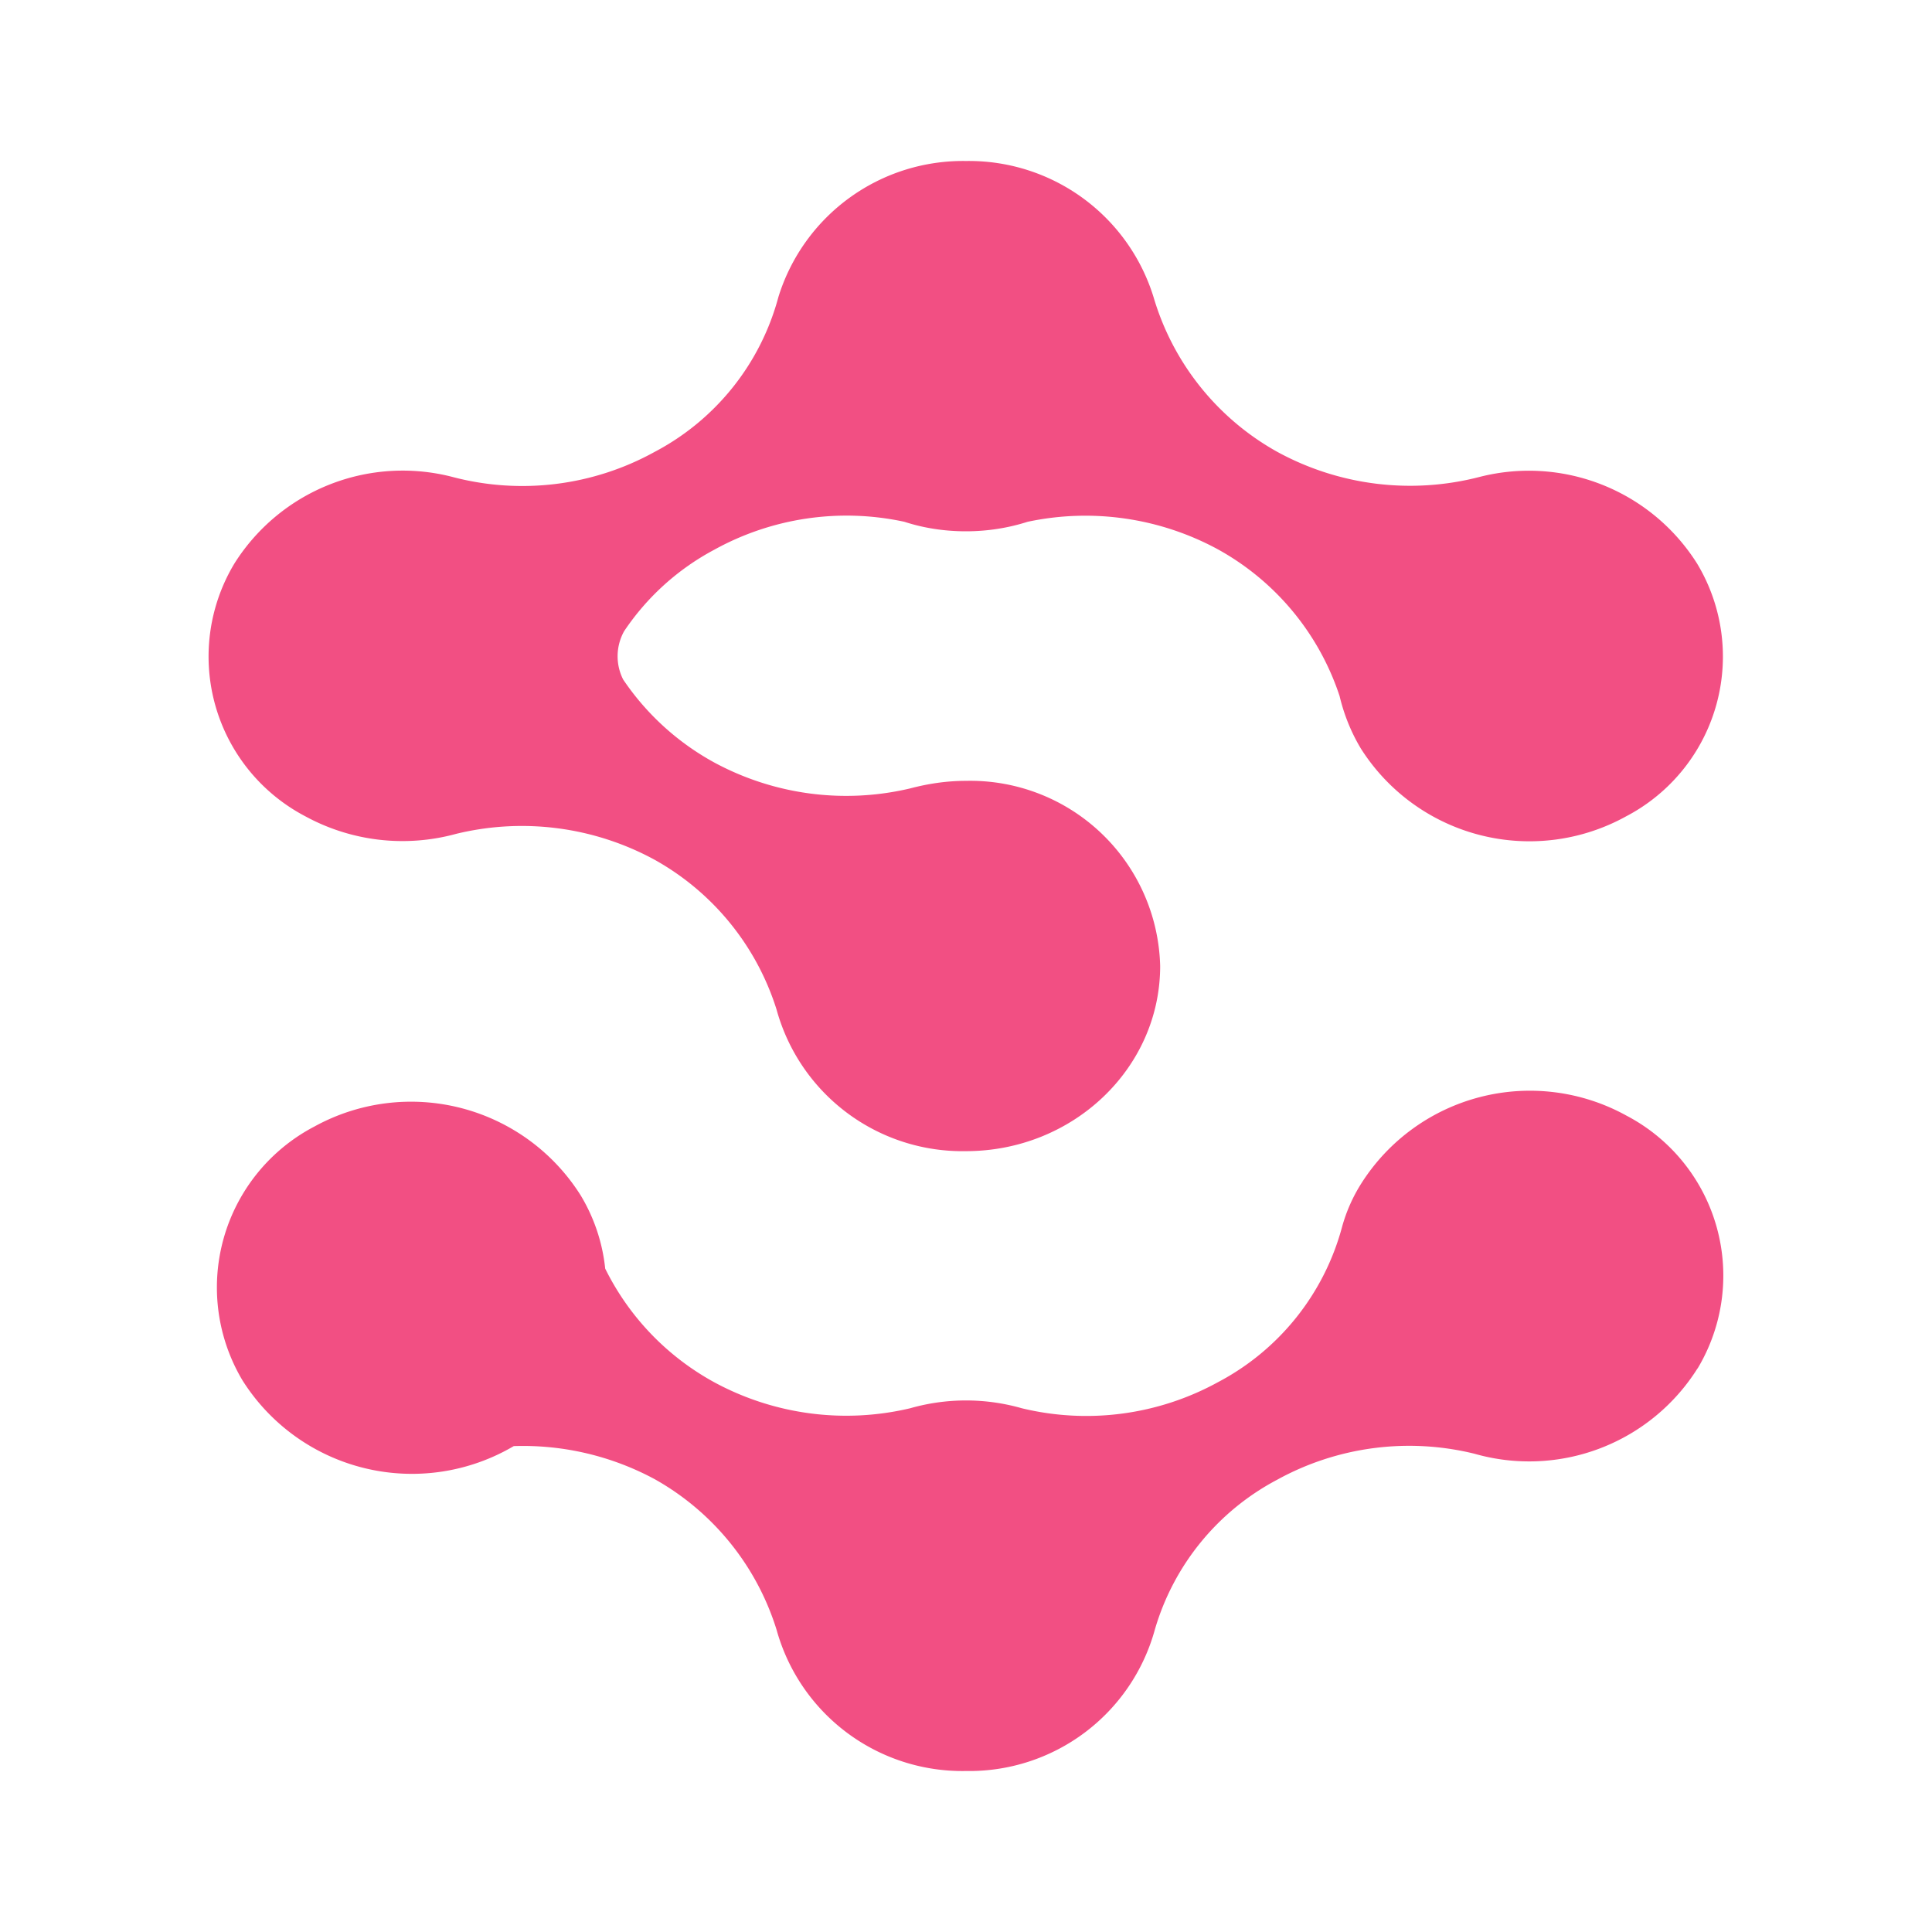 <svg xmlns="http://www.w3.org/2000/svg" width="1em" height="1em" viewBox="0 0 24 24"><path fill="#F24F83" d="M12 6.6c.265 0 .524-.041.765-.118a3.45 3.45 0 0 1 2.364.342a3.24 3.24 0 0 1 1.512 1.823c.053.224.141.447.265.653a2.48 2.48 0 0 0 3.294.841a2.24 2.24 0 0 0 .882-3.14a2.47 2.47 0 0 0-2.7-1.077a3.44 3.44 0 0 1-2.517-.312a3.25 3.25 0 0 1-1.536-1.924A2.4 2.4 0 0 0 12 2a2.4 2.4 0 0 0-2.33 1.688a3.07 3.07 0 0 1-1.535 1.924a3.4 3.4 0 0 1-2.517.312A2.47 2.47 0 0 0 2.912 7a2.24 2.24 0 0 0 .882 3.141a2.52 2.52 0 0 0 1.87.218a3.45 3.45 0 0 1 2.471.323a3.24 3.24 0 0 1 1.512 1.86A2.394 2.394 0 0 0 12 14.3c1.33 0 2.412-1.03 2.412-2.3A2.36 2.36 0 0 0 12 9.7c-.241 0-.47.035-.694.094c-.824.195-1.69.08-2.435-.323a3.24 3.24 0 0 1-1.13-1.03a.64.64 0 0 1 .012-.6A3.1 3.1 0 0 1 8.871 6.83a3.4 3.4 0 0 1 2.364-.348c.236.077.494.118.765.118M21.088 17a2.243 2.243 0 0 0-.883-3.141a2.48 2.48 0 0 0-3.293.84a2 2 0 0 0-.242.548a3.08 3.08 0 0 1-1.54 1.923a3.4 3.4 0 0 1-2.436.324a2.53 2.53 0 0 0-1.388 0c-.824.195-1.69.08-2.435-.324a3.25 3.25 0 0 1-1.353-1.411a2.2 2.2 0 0 0-.306-.912a2.49 2.49 0 0 0-3.306-.853a2.255 2.255 0 0 0-.894 3.153a2.49 2.49 0 0 0 3.37.817a3.45 3.45 0 0 1 1.753.412a3.25 3.25 0 0 1 1.512 1.87A2.394 2.394 0 0 0 12 22a2.39 2.39 0 0 0 2.347-1.76a3.08 3.08 0 0 1 1.518-1.858a3.4 3.4 0 0 1 2.452-.323a2.47 2.47 0 0 0 2.77-1.06"/></svg>